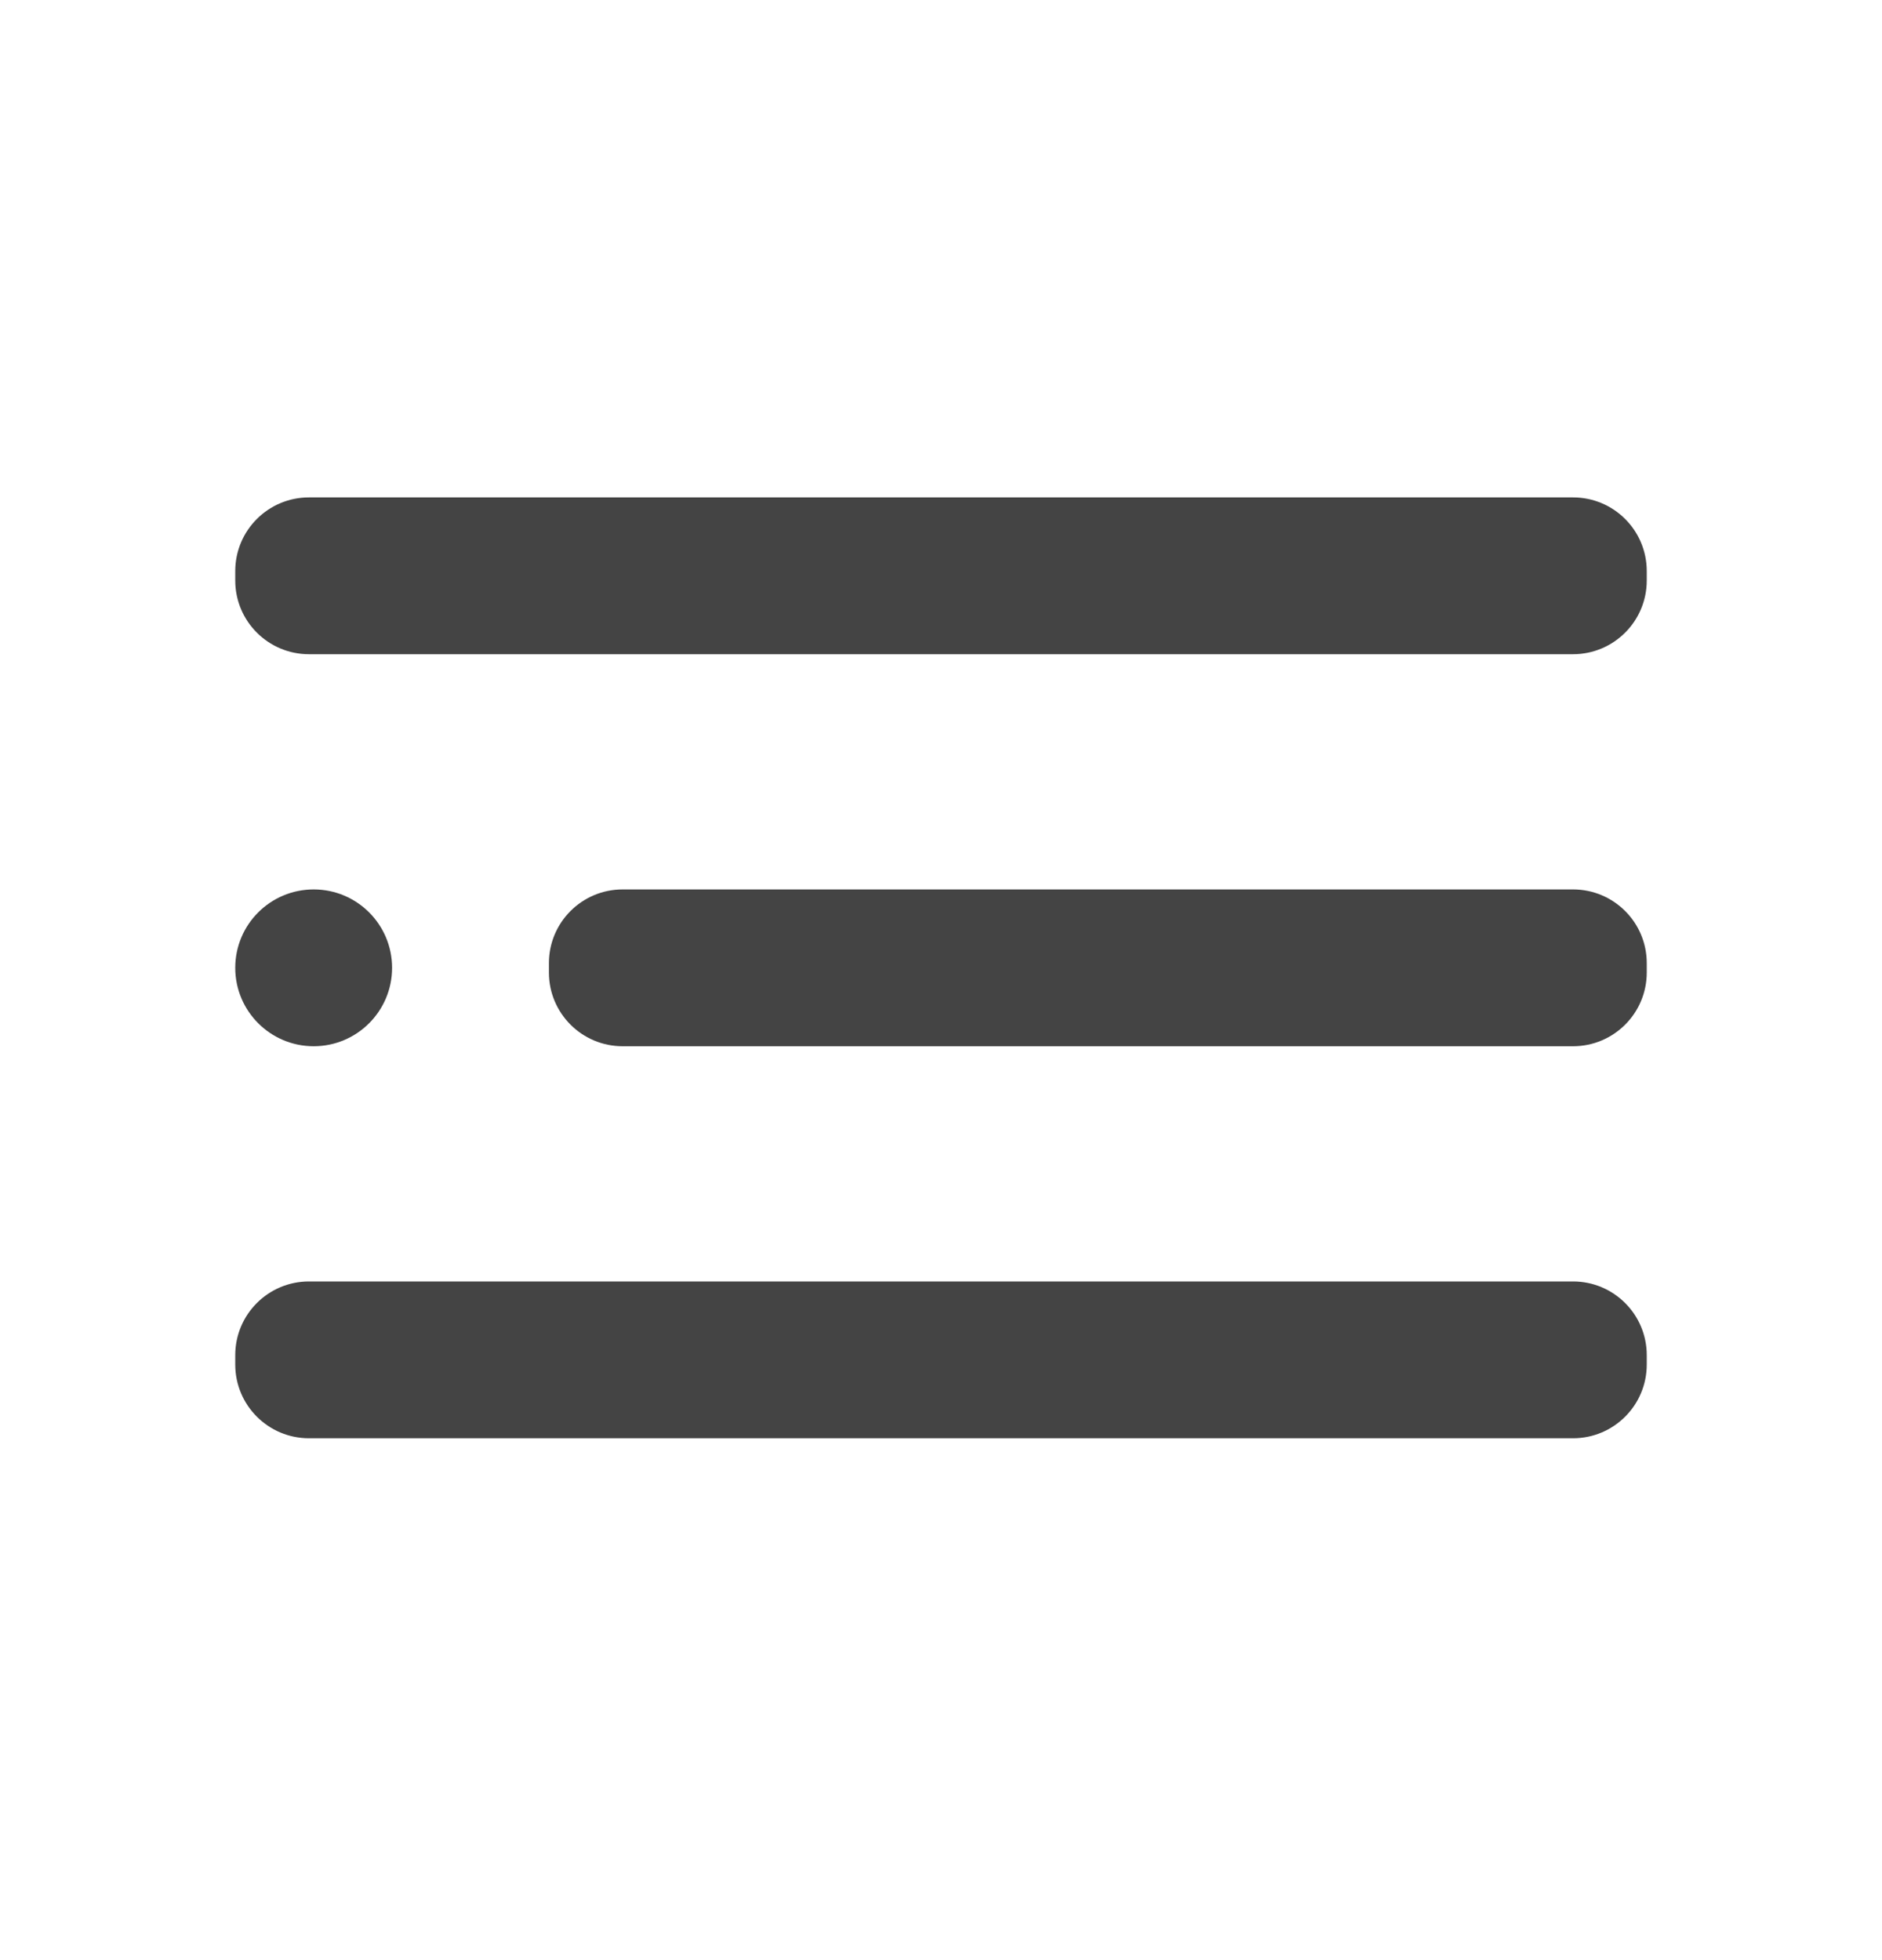 <svg width="24" height="25" viewBox="0 0 24 25" fill="none" xmlns="http://www.w3.org/2000/svg">
<path d="M4 13.344C4.552 13.344 5 12.896 5 12.344C5 11.791 4.552 11.344 4 11.344C3.448 11.344 3 11.791 3 12.344C3 12.896 3.448 13.344 4 13.344Z" fill="#444444"/>
<path d="M20.06 11.344H7.94C7.421 11.344 7 11.765 7 12.284V12.404C7 12.923 7.421 13.344 7.94 13.344H20.06C20.579 13.344 21 12.923 21 12.404V12.284C21 11.765 20.579 11.344 20.06 11.344Z" fill="#444444"/>
<path d="M20.06 16.344H3.94C3.421 16.344 3 16.765 3 17.284V17.404C3 17.923 3.421 18.344 3.94 18.344H20.06C20.579 18.344 21 17.923 21 17.404V17.284C21 16.765 20.579 16.344 20.06 16.344Z" fill="#444444"/>
<path d="M20.06 6.344H3.94C3.421 6.344 3 6.765 3 7.284V7.404C3 7.923 3.421 8.344 3.94 8.344H20.06C20.579 8.344 21 7.923 21 7.404V7.284C21 6.765 20.579 6.344 20.06 6.344Z" fill="#444444"/>
</svg>
